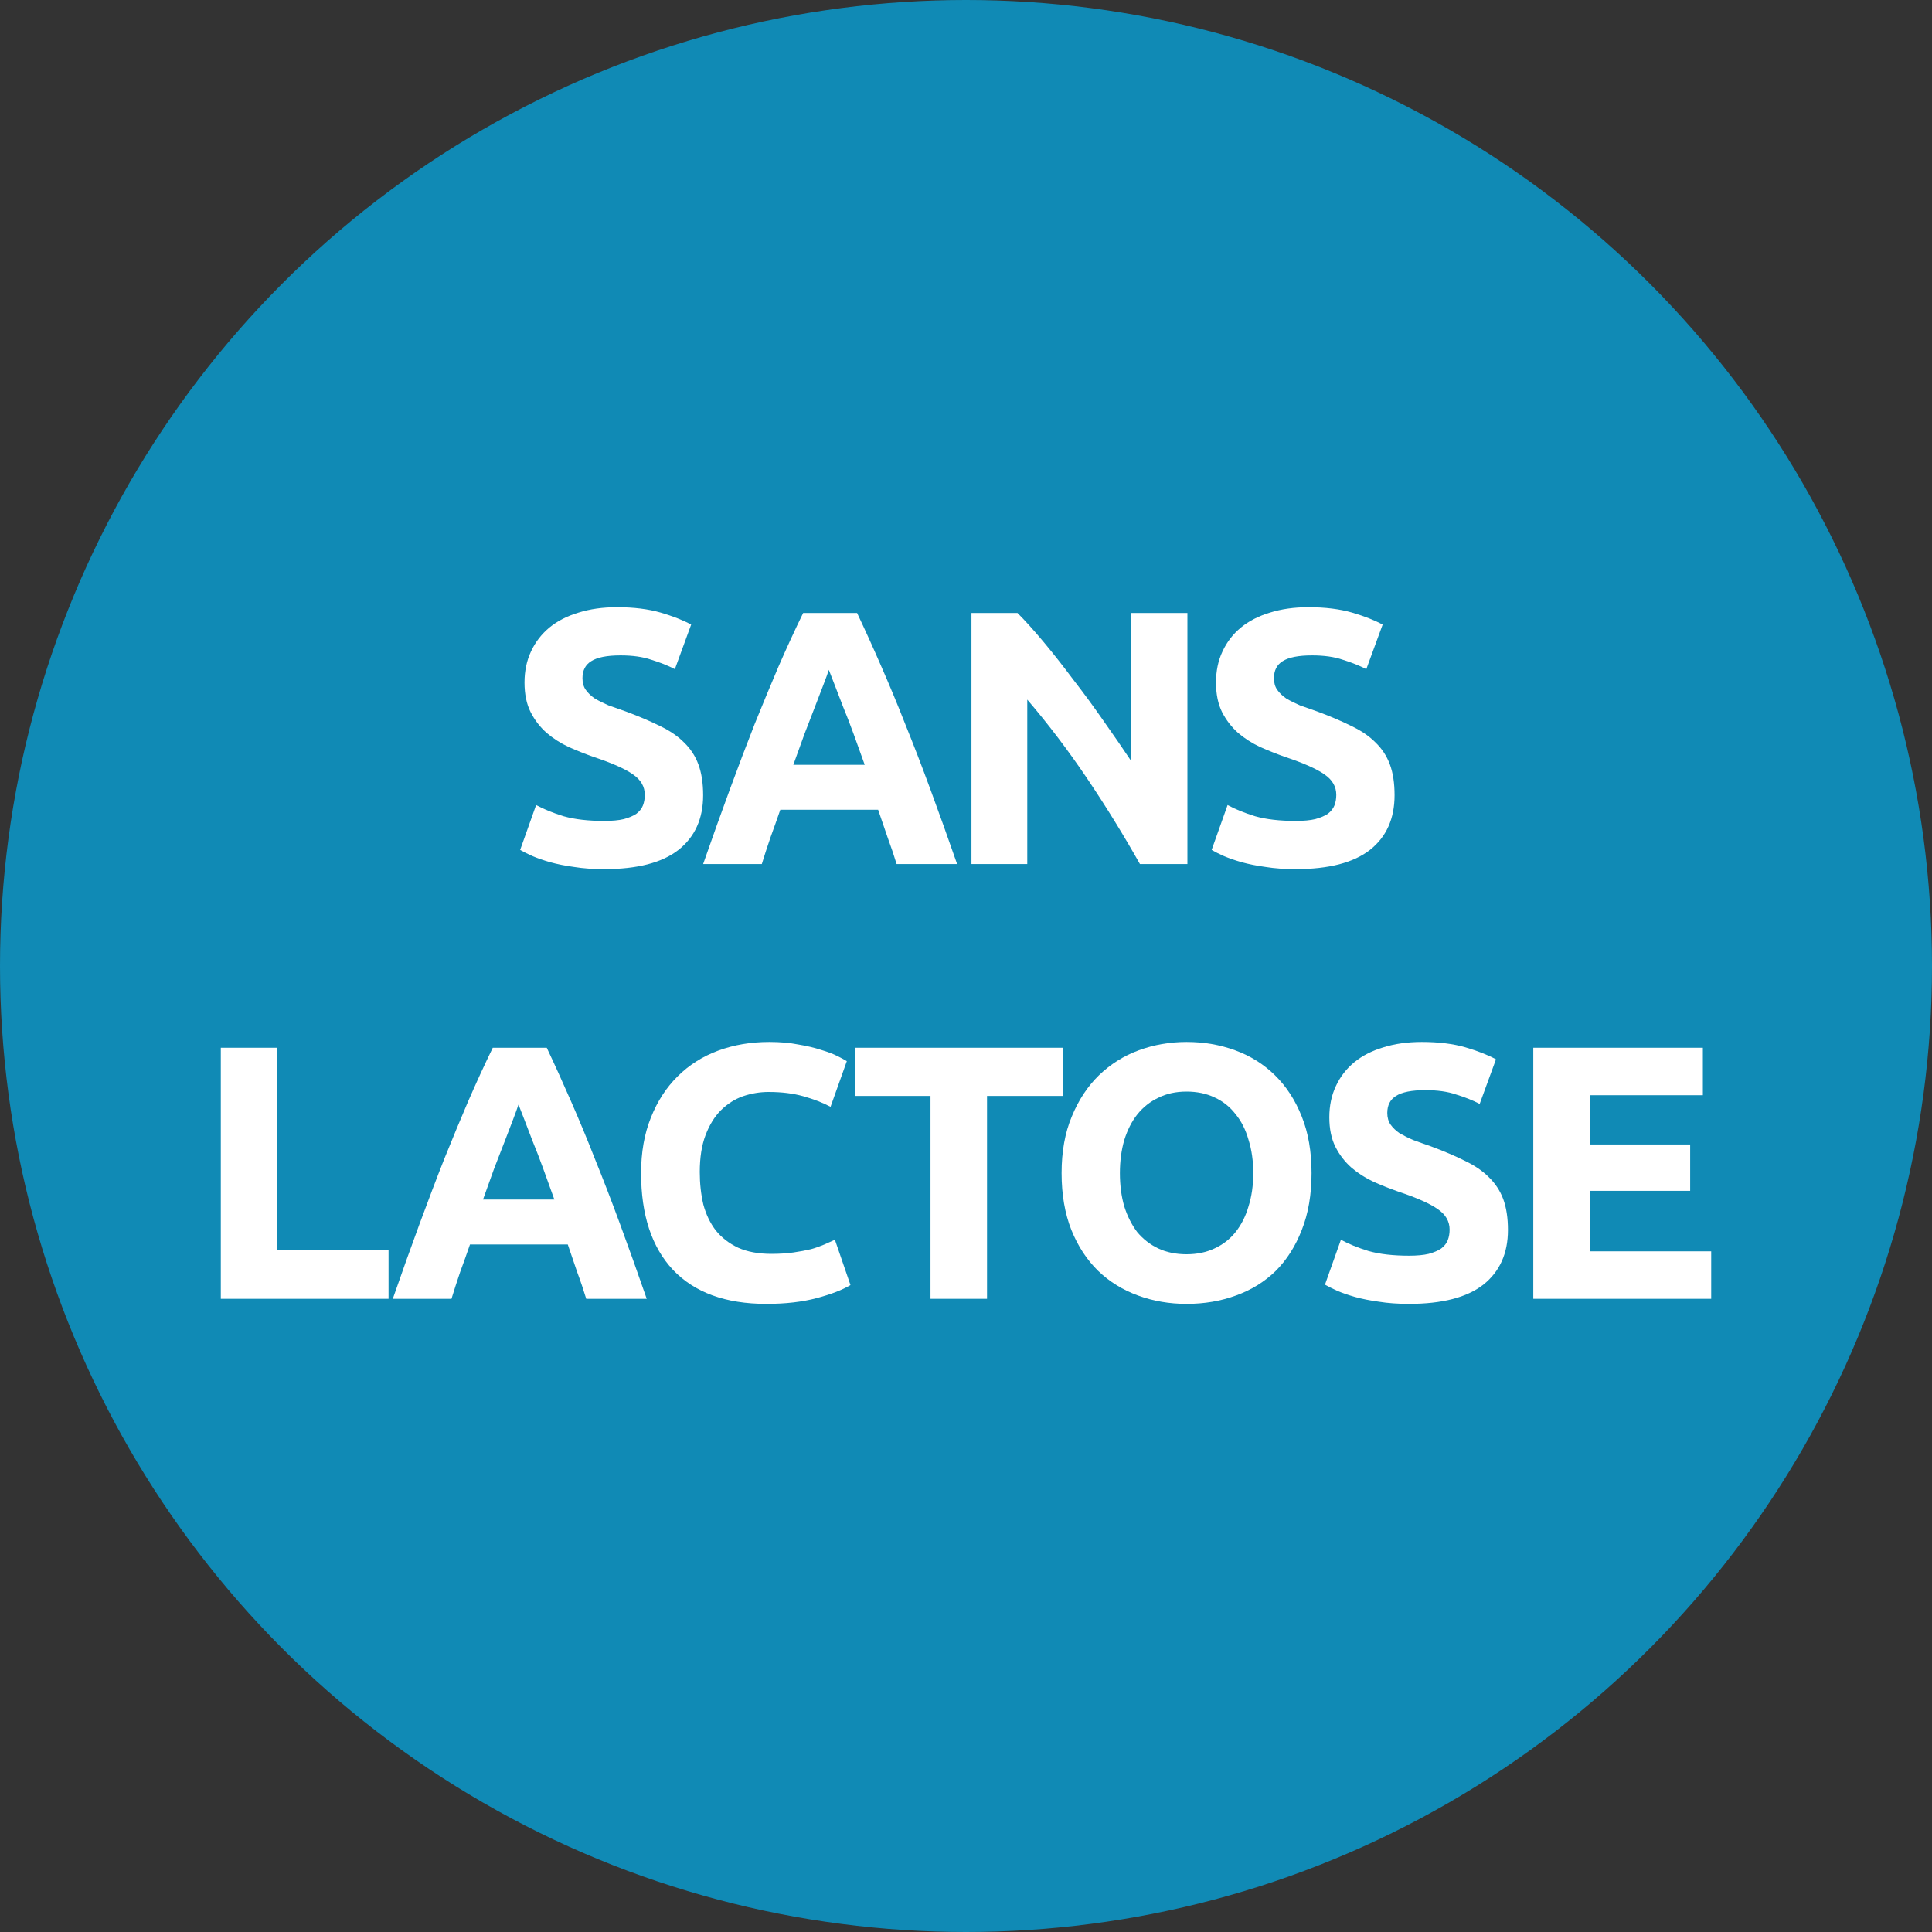 <svg width="35" height="35" viewBox="0 0 35 35" fill="none" xmlns="http://www.w3.org/2000/svg">
<rect x="0" y="0" width="35" height="35" fill="#333333" stroke="none"/>
<circle cx="17.5" cy="17.5" r="17.5" fill="#108AB5"/>
<path d="M10.946 14.872C11.091 14.872 11.209 14.861 11.3 14.839C11.397 14.813 11.473 14.78 11.53 14.741C11.587 14.697 11.626 14.647 11.648 14.59C11.67 14.533 11.681 14.47 11.681 14.4C11.681 14.251 11.611 14.129 11.471 14.032C11.331 13.932 11.091 13.824 10.749 13.711C10.6 13.658 10.452 13.599 10.303 13.533C10.154 13.463 10.021 13.378 9.903 13.277C9.784 13.172 9.688 13.048 9.614 12.903C9.539 12.755 9.502 12.575 9.502 12.365C9.502 12.155 9.542 11.967 9.62 11.801C9.699 11.63 9.811 11.486 9.955 11.367C10.099 11.249 10.274 11.16 10.48 11.098C10.686 11.033 10.918 11 11.176 11C11.482 11 11.747 11.033 11.97 11.098C12.193 11.164 12.377 11.236 12.521 11.315L12.226 12.122C12.099 12.057 11.957 12 11.799 11.952C11.646 11.899 11.46 11.873 11.241 11.873C10.996 11.873 10.819 11.908 10.71 11.978C10.605 12.043 10.552 12.146 10.552 12.286C10.552 12.37 10.572 12.44 10.611 12.496C10.651 12.553 10.705 12.606 10.775 12.654C10.85 12.698 10.933 12.739 11.025 12.779C11.121 12.814 11.226 12.851 11.34 12.89C11.576 12.978 11.782 13.065 11.957 13.153C12.132 13.236 12.276 13.334 12.39 13.448C12.508 13.562 12.596 13.695 12.652 13.848C12.709 14.002 12.738 14.188 12.738 14.406C12.738 14.831 12.589 15.161 12.291 15.397C11.994 15.629 11.546 15.745 10.946 15.745C10.745 15.745 10.563 15.732 10.401 15.706C10.239 15.684 10.095 15.655 9.968 15.62C9.846 15.585 9.738 15.548 9.647 15.509C9.559 15.47 9.485 15.432 9.423 15.397L9.712 14.584C9.848 14.658 10.014 14.726 10.211 14.787C10.412 14.844 10.657 14.872 10.946 14.872Z" fill="white"/>
<path d="M16.243 15.653C16.195 15.496 16.14 15.334 16.079 15.168C16.022 15.001 15.965 14.835 15.908 14.669H14.136C14.079 14.835 14.02 15.001 13.959 15.168C13.902 15.334 13.849 15.496 13.801 15.653H12.738C12.909 15.163 13.071 14.71 13.224 14.295C13.377 13.879 13.526 13.488 13.67 13.12C13.819 12.752 13.963 12.405 14.103 12.076C14.248 11.744 14.396 11.42 14.55 11.105H15.527C15.676 11.42 15.823 11.744 15.967 12.076C16.111 12.405 16.256 12.752 16.4 13.12C16.549 13.488 16.7 13.879 16.853 14.295C17.006 14.71 17.168 15.163 17.339 15.653H16.243ZM15.015 12.135C14.994 12.201 14.961 12.291 14.917 12.405C14.873 12.518 14.823 12.649 14.766 12.798C14.709 12.947 14.646 13.111 14.576 13.291C14.51 13.47 14.442 13.658 14.372 13.855H15.665C15.595 13.658 15.527 13.47 15.462 13.291C15.396 13.111 15.333 12.947 15.271 12.798C15.214 12.649 15.164 12.518 15.12 12.405C15.077 12.291 15.042 12.201 15.015 12.135Z" fill="white"/>
<path d="M20.651 15.653C20.358 15.133 20.041 14.618 19.7 14.111C19.358 13.603 18.995 13.124 18.61 12.674V15.653H17.599V11.105H18.433C18.577 11.249 18.737 11.427 18.912 11.637C19.087 11.847 19.264 12.072 19.444 12.313C19.627 12.549 19.809 12.796 19.988 13.054C20.168 13.308 20.336 13.553 20.494 13.789V11.105H21.511V15.653H20.651Z" fill="white"/>
<path d="M23.473 14.872C23.617 14.872 23.735 14.861 23.827 14.839C23.923 14.813 24 14.78 24.057 14.741C24.113 14.697 24.153 14.647 24.175 14.59C24.197 14.533 24.208 14.47 24.208 14.4C24.208 14.251 24.138 14.129 23.998 14.032C23.858 13.932 23.617 13.824 23.276 13.711C23.127 13.658 22.978 13.599 22.829 13.533C22.681 13.463 22.547 13.378 22.429 13.277C22.311 13.172 22.215 13.048 22.14 12.903C22.066 12.755 22.029 12.575 22.029 12.365C22.029 12.155 22.068 11.967 22.147 11.801C22.226 11.63 22.337 11.486 22.482 11.367C22.626 11.249 22.801 11.16 23.006 11.098C23.212 11.033 23.444 11 23.702 11C24.009 11 24.273 11.033 24.496 11.098C24.72 11.164 24.903 11.236 25.048 11.315L24.752 12.122C24.625 12.057 24.483 12 24.326 11.952C24.173 11.899 23.987 11.873 23.768 11.873C23.523 11.873 23.346 11.908 23.236 11.978C23.131 12.043 23.079 12.146 23.079 12.286C23.079 12.37 23.098 12.44 23.138 12.496C23.177 12.553 23.232 12.606 23.302 12.654C23.376 12.698 23.459 12.739 23.551 12.779C23.648 12.814 23.753 12.851 23.866 12.89C24.103 12.978 24.308 13.065 24.483 13.153C24.658 13.236 24.803 13.334 24.916 13.448C25.035 13.562 25.122 13.695 25.179 13.848C25.236 14.002 25.264 14.188 25.264 14.406C25.264 14.831 25.116 15.161 24.818 15.397C24.52 15.629 24.072 15.745 23.473 15.745C23.271 15.745 23.09 15.732 22.928 15.706C22.766 15.684 22.622 15.655 22.495 15.62C22.372 15.585 22.265 15.548 22.173 15.509C22.085 15.47 22.011 15.432 21.95 15.397L22.239 14.584C22.374 14.658 22.541 14.726 22.738 14.787C22.939 14.844 23.184 14.872 23.473 14.872Z" fill="white"/>
<path d="M7.039 22.65V23.529H4V18.981H5.024V22.65H7.039Z" fill="white"/>
<path d="M10.62 23.529C10.572 23.372 10.518 23.21 10.456 23.044C10.399 22.877 10.343 22.711 10.286 22.545H8.514C8.457 22.711 8.398 22.877 8.336 23.044C8.28 23.21 8.227 23.372 8.179 23.529H7.116C7.286 23.039 7.448 22.586 7.601 22.171C7.755 21.755 7.903 21.363 8.048 20.996C8.196 20.628 8.341 20.28 8.481 19.952C8.625 19.62 8.774 19.296 8.927 18.981H9.905C10.054 19.296 10.2 19.62 10.345 19.952C10.489 20.28 10.634 20.628 10.778 20.996C10.927 21.363 11.078 21.755 11.231 22.171C11.384 22.586 11.546 23.039 11.716 23.529H10.62ZM9.393 20.011C9.371 20.077 9.338 20.167 9.295 20.28C9.251 20.394 9.201 20.525 9.144 20.674C9.087 20.823 9.023 20.987 8.953 21.166C8.888 21.346 8.82 21.534 8.75 21.731H10.043C9.973 21.534 9.905 21.346 9.839 21.166C9.774 20.987 9.71 20.823 9.649 20.674C9.592 20.525 9.542 20.394 9.498 20.28C9.454 20.167 9.419 20.077 9.393 20.011Z" fill="white"/>
<path d="M13.884 23.621C13.145 23.621 12.581 23.415 12.191 23.004C11.806 22.593 11.614 22.009 11.614 21.252C11.614 20.875 11.673 20.541 11.791 20.247C11.909 19.95 12.071 19.701 12.276 19.499C12.482 19.294 12.727 19.138 13.011 19.033C13.296 18.928 13.604 18.876 13.937 18.876C14.13 18.876 14.305 18.891 14.462 18.922C14.62 18.948 14.757 18.981 14.876 19.02C14.994 19.055 15.092 19.092 15.171 19.132C15.25 19.171 15.306 19.202 15.341 19.224L15.046 20.051C14.906 19.976 14.742 19.913 14.554 19.86C14.37 19.808 14.16 19.782 13.924 19.782C13.766 19.782 13.611 19.808 13.458 19.86C13.309 19.913 13.176 19.998 13.057 20.116C12.944 20.23 12.852 20.379 12.782 20.563C12.712 20.746 12.677 20.97 12.677 21.232C12.677 21.442 12.699 21.639 12.742 21.823C12.791 22.002 12.865 22.157 12.966 22.289C13.071 22.42 13.206 22.525 13.373 22.604C13.539 22.678 13.74 22.715 13.976 22.715C14.125 22.715 14.258 22.706 14.377 22.689C14.495 22.672 14.6 22.652 14.692 22.63C14.784 22.604 14.864 22.575 14.934 22.545C15.005 22.514 15.068 22.486 15.125 22.459L15.407 23.28C15.263 23.367 15.059 23.446 14.797 23.516C14.534 23.586 14.23 23.621 13.884 23.621Z" fill="white"/>
<path d="M19.253 18.981V19.854H17.881V23.529H16.857V19.854H15.485V18.981H19.253Z" fill="white"/>
<path d="M20.288 21.252C20.288 21.475 20.315 21.676 20.367 21.855C20.424 22.035 20.503 22.19 20.603 22.322C20.709 22.448 20.835 22.547 20.984 22.617C21.133 22.687 21.303 22.722 21.496 22.722C21.684 22.722 21.853 22.687 22.001 22.617C22.154 22.547 22.281 22.448 22.382 22.322C22.487 22.19 22.566 22.035 22.618 21.855C22.675 21.676 22.704 21.475 22.704 21.252C22.704 21.029 22.675 20.827 22.618 20.648C22.566 20.464 22.487 20.309 22.382 20.182C22.281 20.051 22.154 19.95 22.001 19.88C21.853 19.81 21.684 19.775 21.496 19.775C21.303 19.775 21.133 19.812 20.984 19.887C20.835 19.957 20.709 20.057 20.603 20.189C20.503 20.315 20.424 20.471 20.367 20.654C20.315 20.834 20.288 21.033 20.288 21.252ZM23.76 21.252C23.76 21.641 23.701 21.985 23.583 22.282C23.469 22.575 23.312 22.823 23.111 23.024C22.909 23.221 22.669 23.369 22.389 23.47C22.113 23.571 21.815 23.621 21.496 23.621C21.185 23.621 20.892 23.571 20.617 23.47C20.341 23.369 20.1 23.221 19.895 23.024C19.689 22.823 19.527 22.575 19.409 22.282C19.291 21.985 19.232 21.641 19.232 21.252C19.232 20.862 19.293 20.521 19.416 20.228C19.538 19.93 19.702 19.681 19.908 19.48C20.118 19.278 20.358 19.127 20.63 19.027C20.905 18.926 21.194 18.876 21.496 18.876C21.807 18.876 22.1 18.926 22.375 19.027C22.651 19.127 22.892 19.278 23.098 19.48C23.303 19.681 23.465 19.93 23.583 20.228C23.701 20.521 23.76 20.862 23.76 21.252Z" fill="white"/>
<path d="M25.526 22.748C25.671 22.748 25.789 22.737 25.881 22.715C25.977 22.689 26.053 22.656 26.11 22.617C26.167 22.573 26.206 22.523 26.228 22.466C26.25 22.409 26.261 22.346 26.261 22.276C26.261 22.127 26.191 22.004 26.051 21.908C25.911 21.807 25.671 21.7 25.329 21.586C25.18 21.534 25.032 21.475 24.883 21.409C24.734 21.339 24.601 21.254 24.483 21.153C24.364 21.048 24.268 20.924 24.194 20.779C24.119 20.63 24.082 20.451 24.082 20.241C24.082 20.031 24.122 19.843 24.2 19.677C24.279 19.506 24.391 19.361 24.535 19.243C24.679 19.125 24.855 19.035 25.06 18.974C25.266 18.909 25.498 18.876 25.756 18.876C26.062 18.876 26.327 18.909 26.55 18.974C26.773 19.04 26.957 19.112 27.101 19.191L26.806 19.998C26.679 19.933 26.537 19.876 26.379 19.828C26.226 19.775 26.04 19.749 25.821 19.749C25.576 19.749 25.399 19.784 25.29 19.854C25.185 19.919 25.132 20.022 25.132 20.162C25.132 20.245 25.152 20.315 25.191 20.372C25.231 20.429 25.285 20.482 25.355 20.53C25.43 20.573 25.513 20.615 25.605 20.654C25.701 20.689 25.806 20.727 25.92 20.766C26.156 20.854 26.362 20.941 26.537 21.029C26.712 21.112 26.856 21.21 26.97 21.324C27.088 21.438 27.176 21.571 27.233 21.724C27.289 21.877 27.318 22.063 27.318 22.282C27.318 22.706 27.169 23.037 26.872 23.273C26.574 23.505 26.125 23.621 25.526 23.621C25.325 23.621 25.143 23.608 24.981 23.582C24.82 23.56 24.675 23.531 24.548 23.496C24.426 23.461 24.319 23.424 24.227 23.385C24.139 23.345 24.065 23.308 24.003 23.273L24.292 22.459C24.428 22.534 24.594 22.602 24.791 22.663C24.992 22.72 25.237 22.748 25.526 22.748Z" fill="white"/>
<path d="M27.777 23.529V18.981H30.849V19.841H28.801V20.733H30.619V21.573H28.801V22.669H31V23.529H27.777Z" fill="white"/>
</svg>
